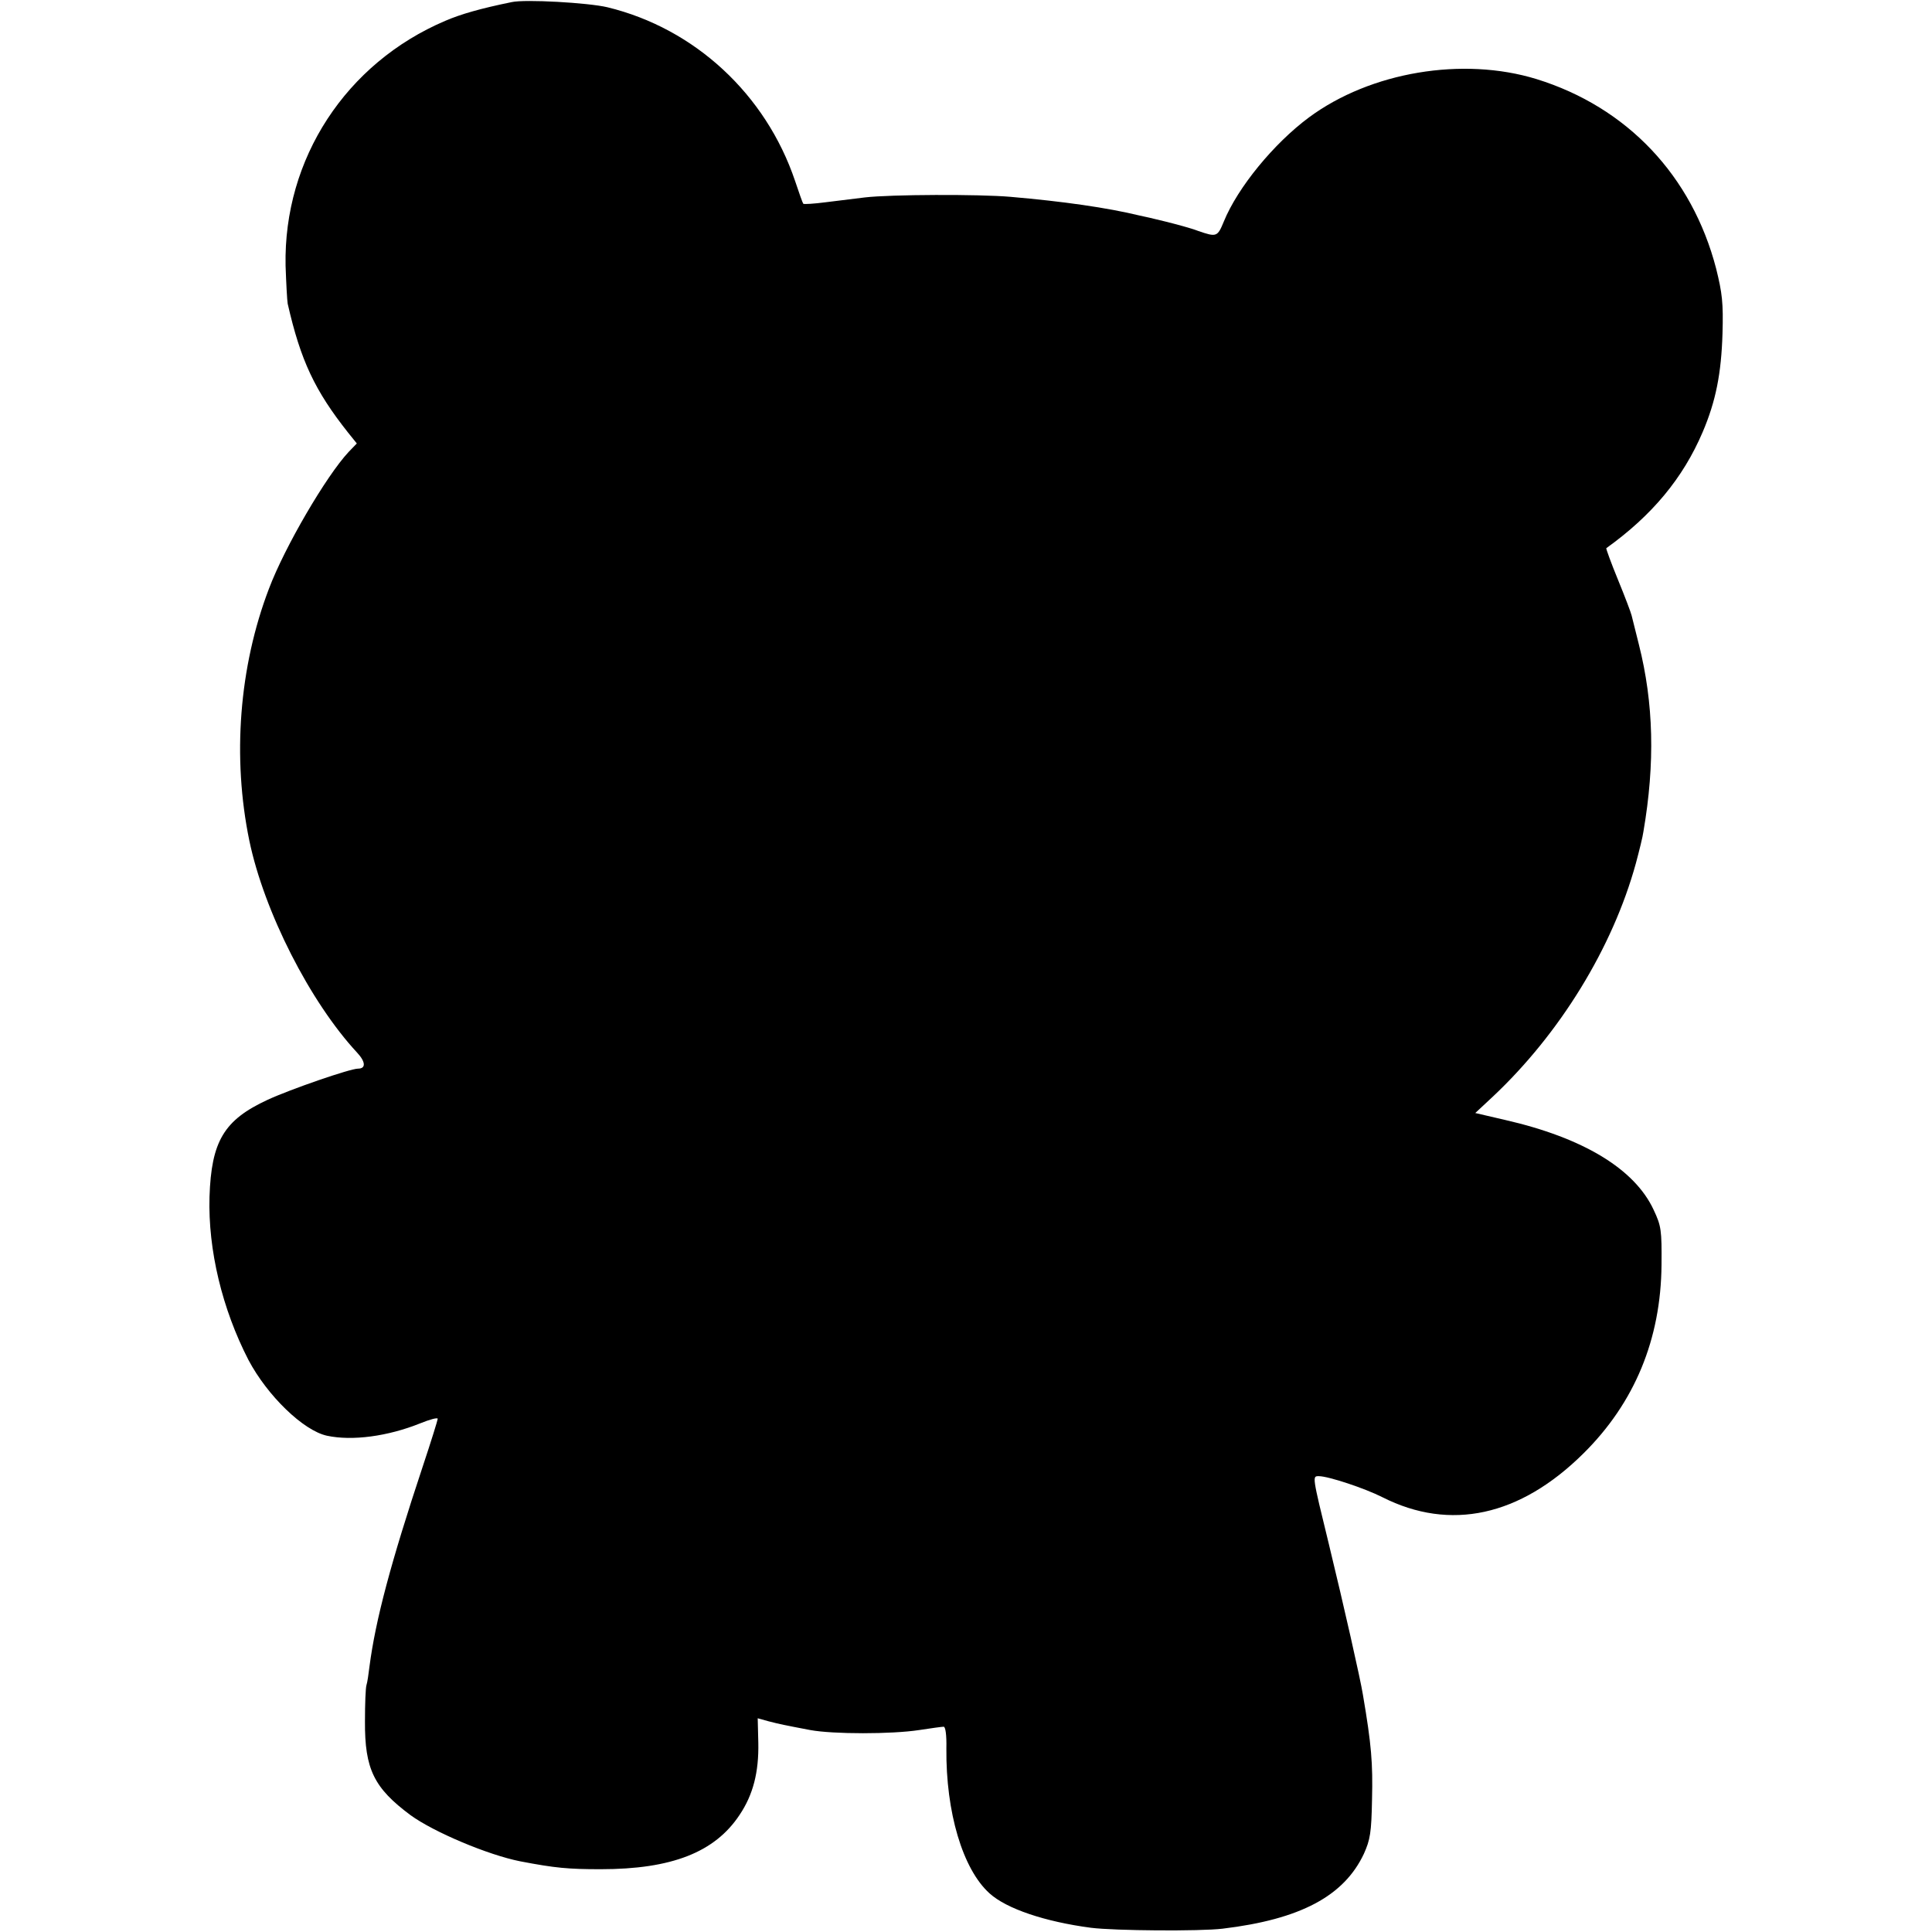 <?xml version="1.0" standalone="no"?>
<!DOCTYPE svg PUBLIC "-//W3C//DTD SVG 20010904//EN"
 "http://www.w3.org/TR/2001/REC-SVG-20010904/DTD/svg10.dtd">
<svg version="1.0" xmlns="http://www.w3.org/2000/svg"
 width="640pt" height="640pt" viewBox="0 0 640 640"
 preserveAspectRatio="xMidYMid meet">
<g transform="translate(0,640) scale(0.1,-0.1)"
fill="#000000" stroke="none">
<path d="M1695 6393 c-103 -21 -169 -40 -220 -62 -329 -140 -536 -457 -529
-811 2 -58 5 -114 7 -126 43 -189 90 -288 200 -427 l29 -36 -27 -28 c-74 -79
-212 -315 -264 -453 -99 -259 -122 -559 -65 -835 49 -235 201 -534 357 -702
28 -30 30 -53 3 -53 -26 0 -223 -68 -299 -103 -145 -67 -187 -137 -193 -322
-5 -176 42 -371 129 -540 63 -119 182 -234 260 -251 84 -18 202 -2 309 41 32
13 58 20 58 15 0 -4 -22 -75 -49 -156 -107 -322 -157 -511 -177 -664 -3 -25
-7 -53 -10 -62 -3 -9 -5 -63 -5 -120 -1 -159 30 -221 151 -311 77 -56 257
-132 364 -153 115 -22 158 -26 266 -26 235 0 378 56 460 180 45 67 64 142 62
239 l-2 81 36 -10 c39 -10 49 -12 138 -29 76 -14 270 -14 361 0 39 6 75 11 81
11 6 0 10 -27 9 -72 -2 -211 54 -400 143 -480 56 -51 184 -94 336 -114 79 -10
362 -12 436 -3 258 31 402 108 468 248 21 47 25 70 27 180 3 120 -2 182 -30
346 -8 51 -63 294 -113 500 -56 229 -55 225 -33 225 31 0 152 -40 211 -70 224
-113 455 -63 665 145 170 168 257 379 259 625 1 115 -1 129 -26 182 -63 136
-234 239 -492 298 l-99 23 59 55 c221 208 396 492 473 772 11 41 23 89 25 105
39 227 34 426 -15 620 -11 44 -22 87 -24 96 -2 9 -22 62 -45 118 -23 56 -40
103 -39 105 152 109 254 232 319 384 44 103 62 195 66 327 3 102 -1 134 -21
215 -80 308 -295 535 -595 628 -244 75 -550 24 -754 -127 -116 -86 -236 -232
-282 -345 -21 -51 -24 -52 -85 -31 -23 9 -72 22 -108 31 -36 9 -75 18 -86 20
-107 26 -254 47 -428 62 -104 9 -397 8 -482 -2 -33 -4 -91 -11 -130 -16 -38
-5 -71 -7 -74 -5 -2 2 -14 36 -27 75 -97 288 -333 506 -622 576 -63 15 -273
27 -317 17z"/>
</g>
</svg>
